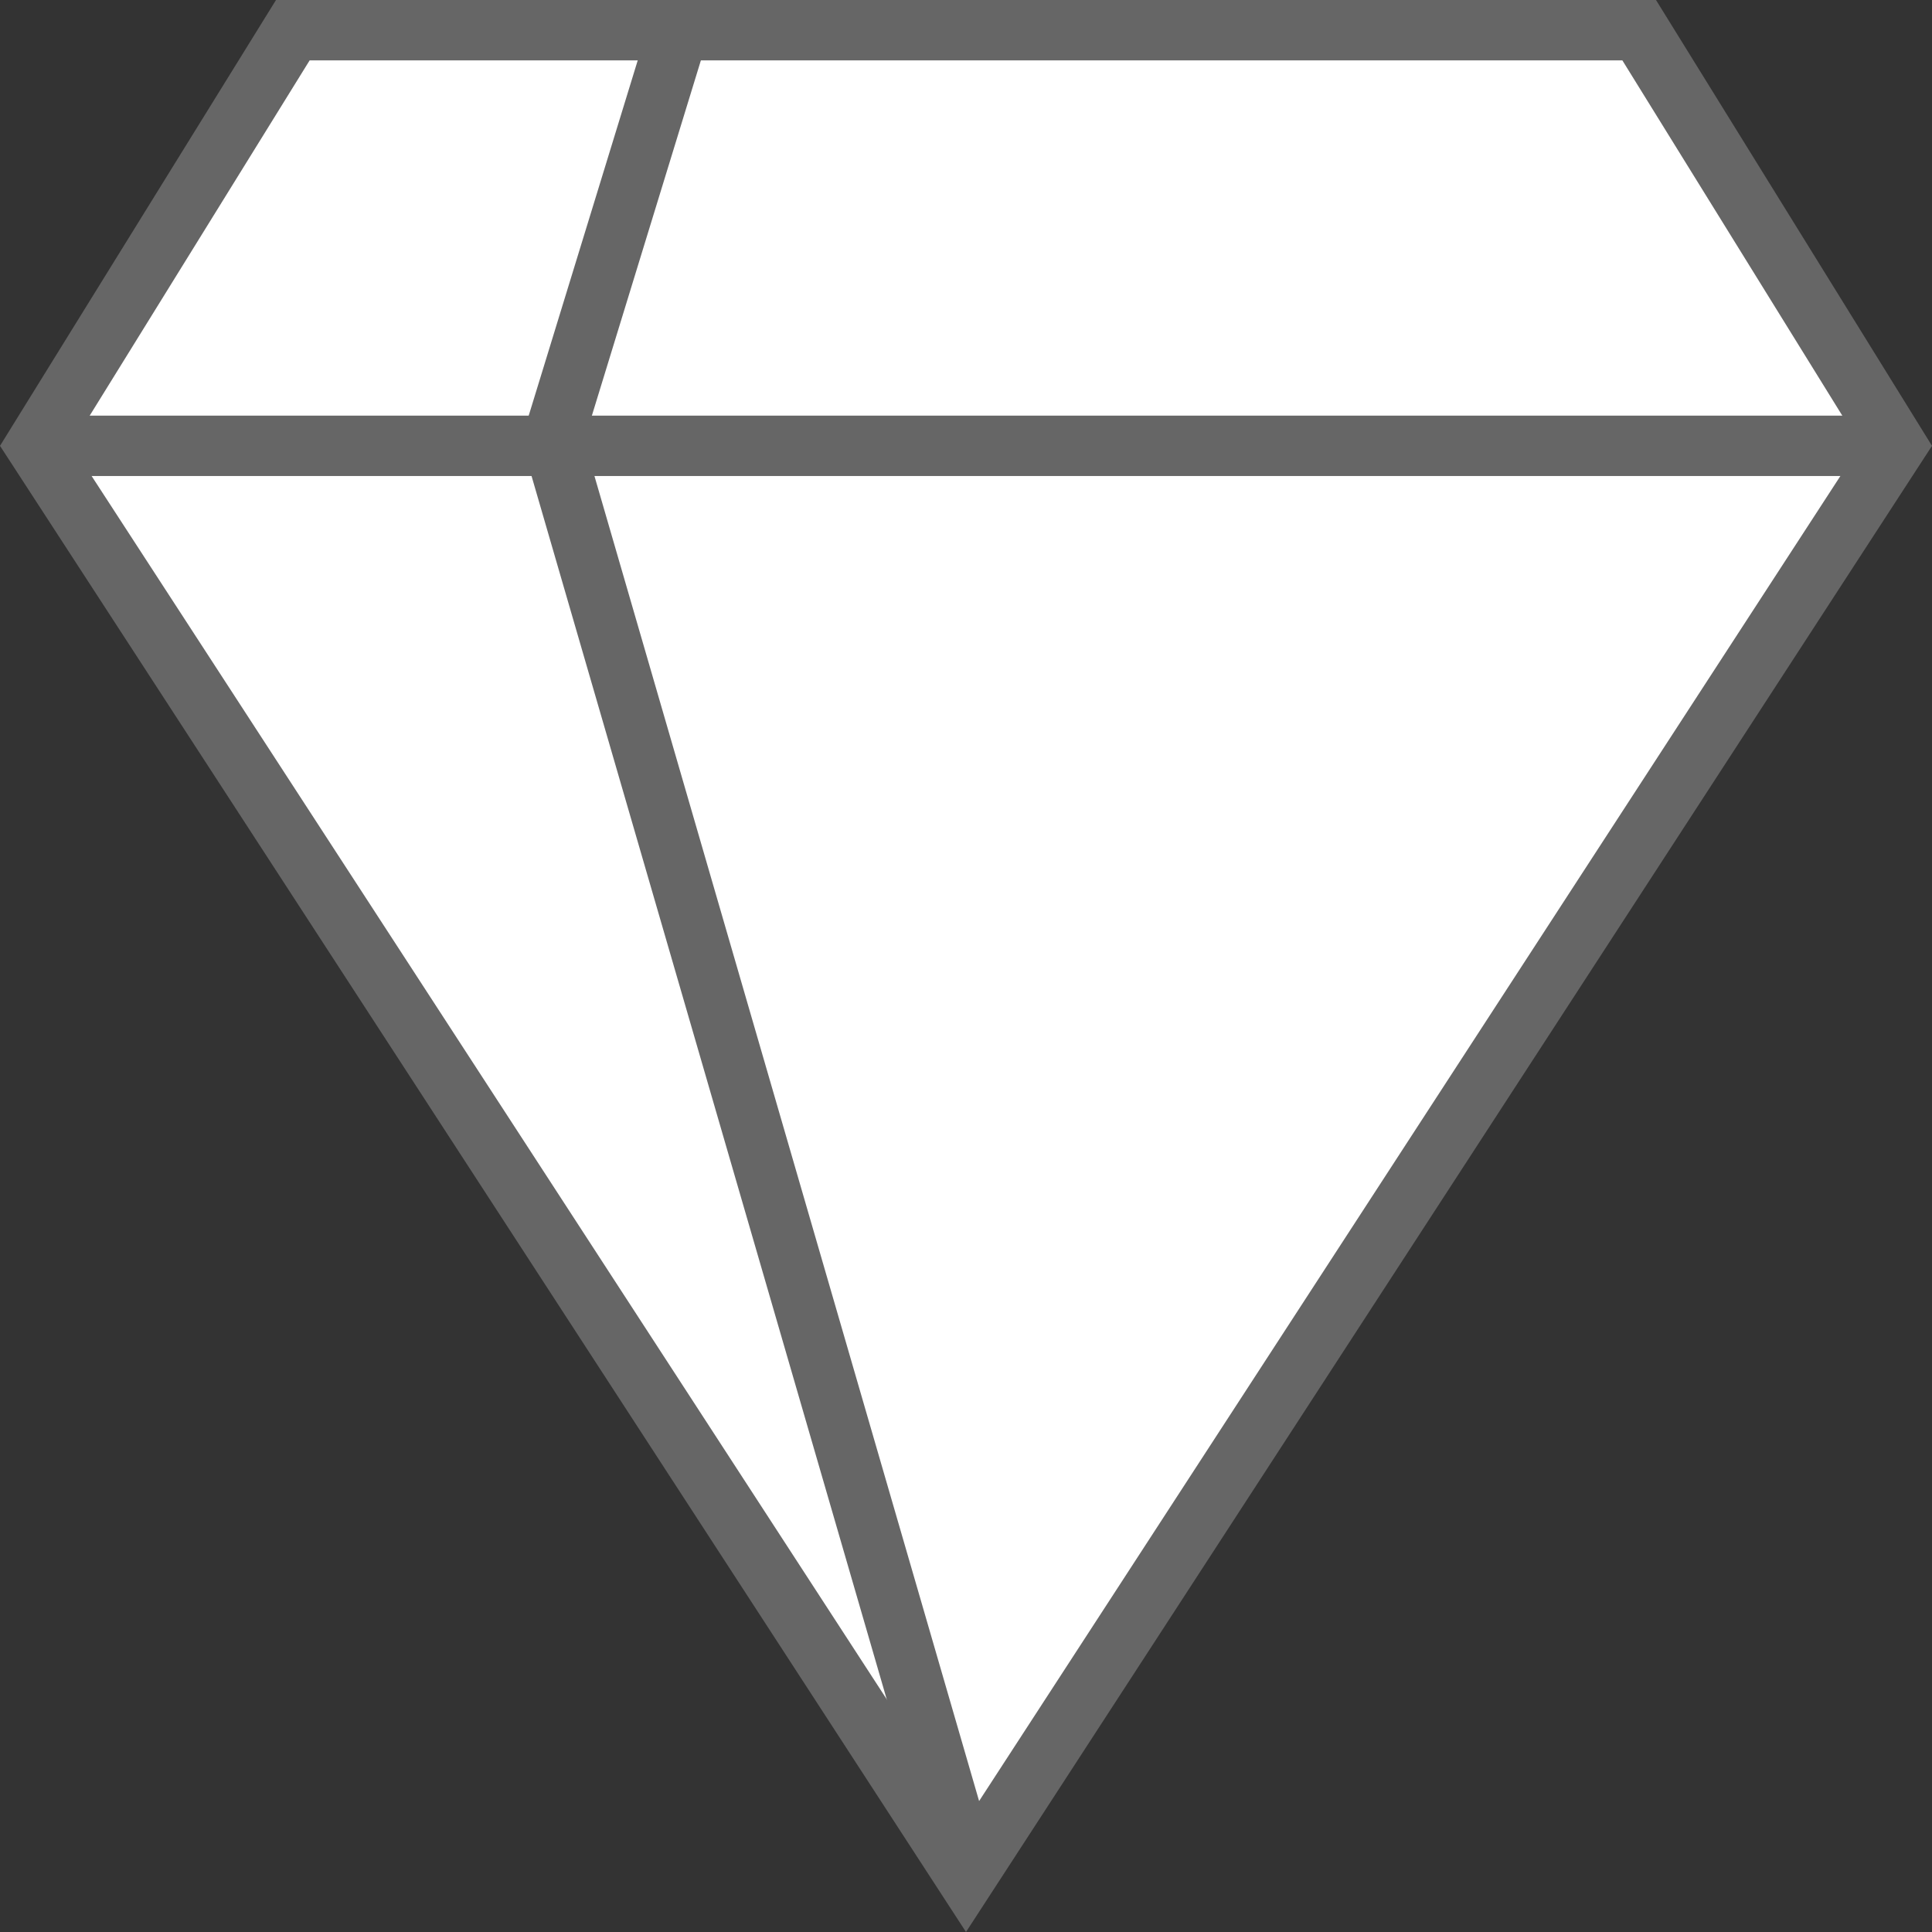 <?xml version="1.0" encoding="iso-8859-1"?>
<!-- Uploaded to: SVG Repo, www.svgrepo.com, Generator: SVG Repo Mixer Tools -->
<svg version="1.1" id="Layer_1" xmlns="http://www.w3.org/2000/svg" xmlns:xlink="http://www.w3.org/1999/xlink" 
	 viewBox="0 0 512 512" xml:space="preserve">
<rect x="0" y="0" width="512" height="512" fill="#333333" stroke="none"/>
<polygon style="fill:#FFFFFF;" points="9.481,118.048 77.593,8 434.408,8 502.52,118.048 256,497.32 "/>
<g>
	<path style="fill:#666666;" d="M429.944,16l63.111,101.944L256,482.64L18.945,117.944L82.057,16L429.944,16 M438.856,0H73.145
		L0.001,118.152L256,512l256-393.848L438.856,0z"/>
	<polygon style="fill:#666666;" points="248.105,495.496 138.113,116.664 171.336,8.4 186.632,13.096 154.817,116.784 
		263.464,491.048 	"/>
	<rect x="16.72" y="110.148" style="fill:#666666;" width="476.613" height="16"/>
</g>
</svg>